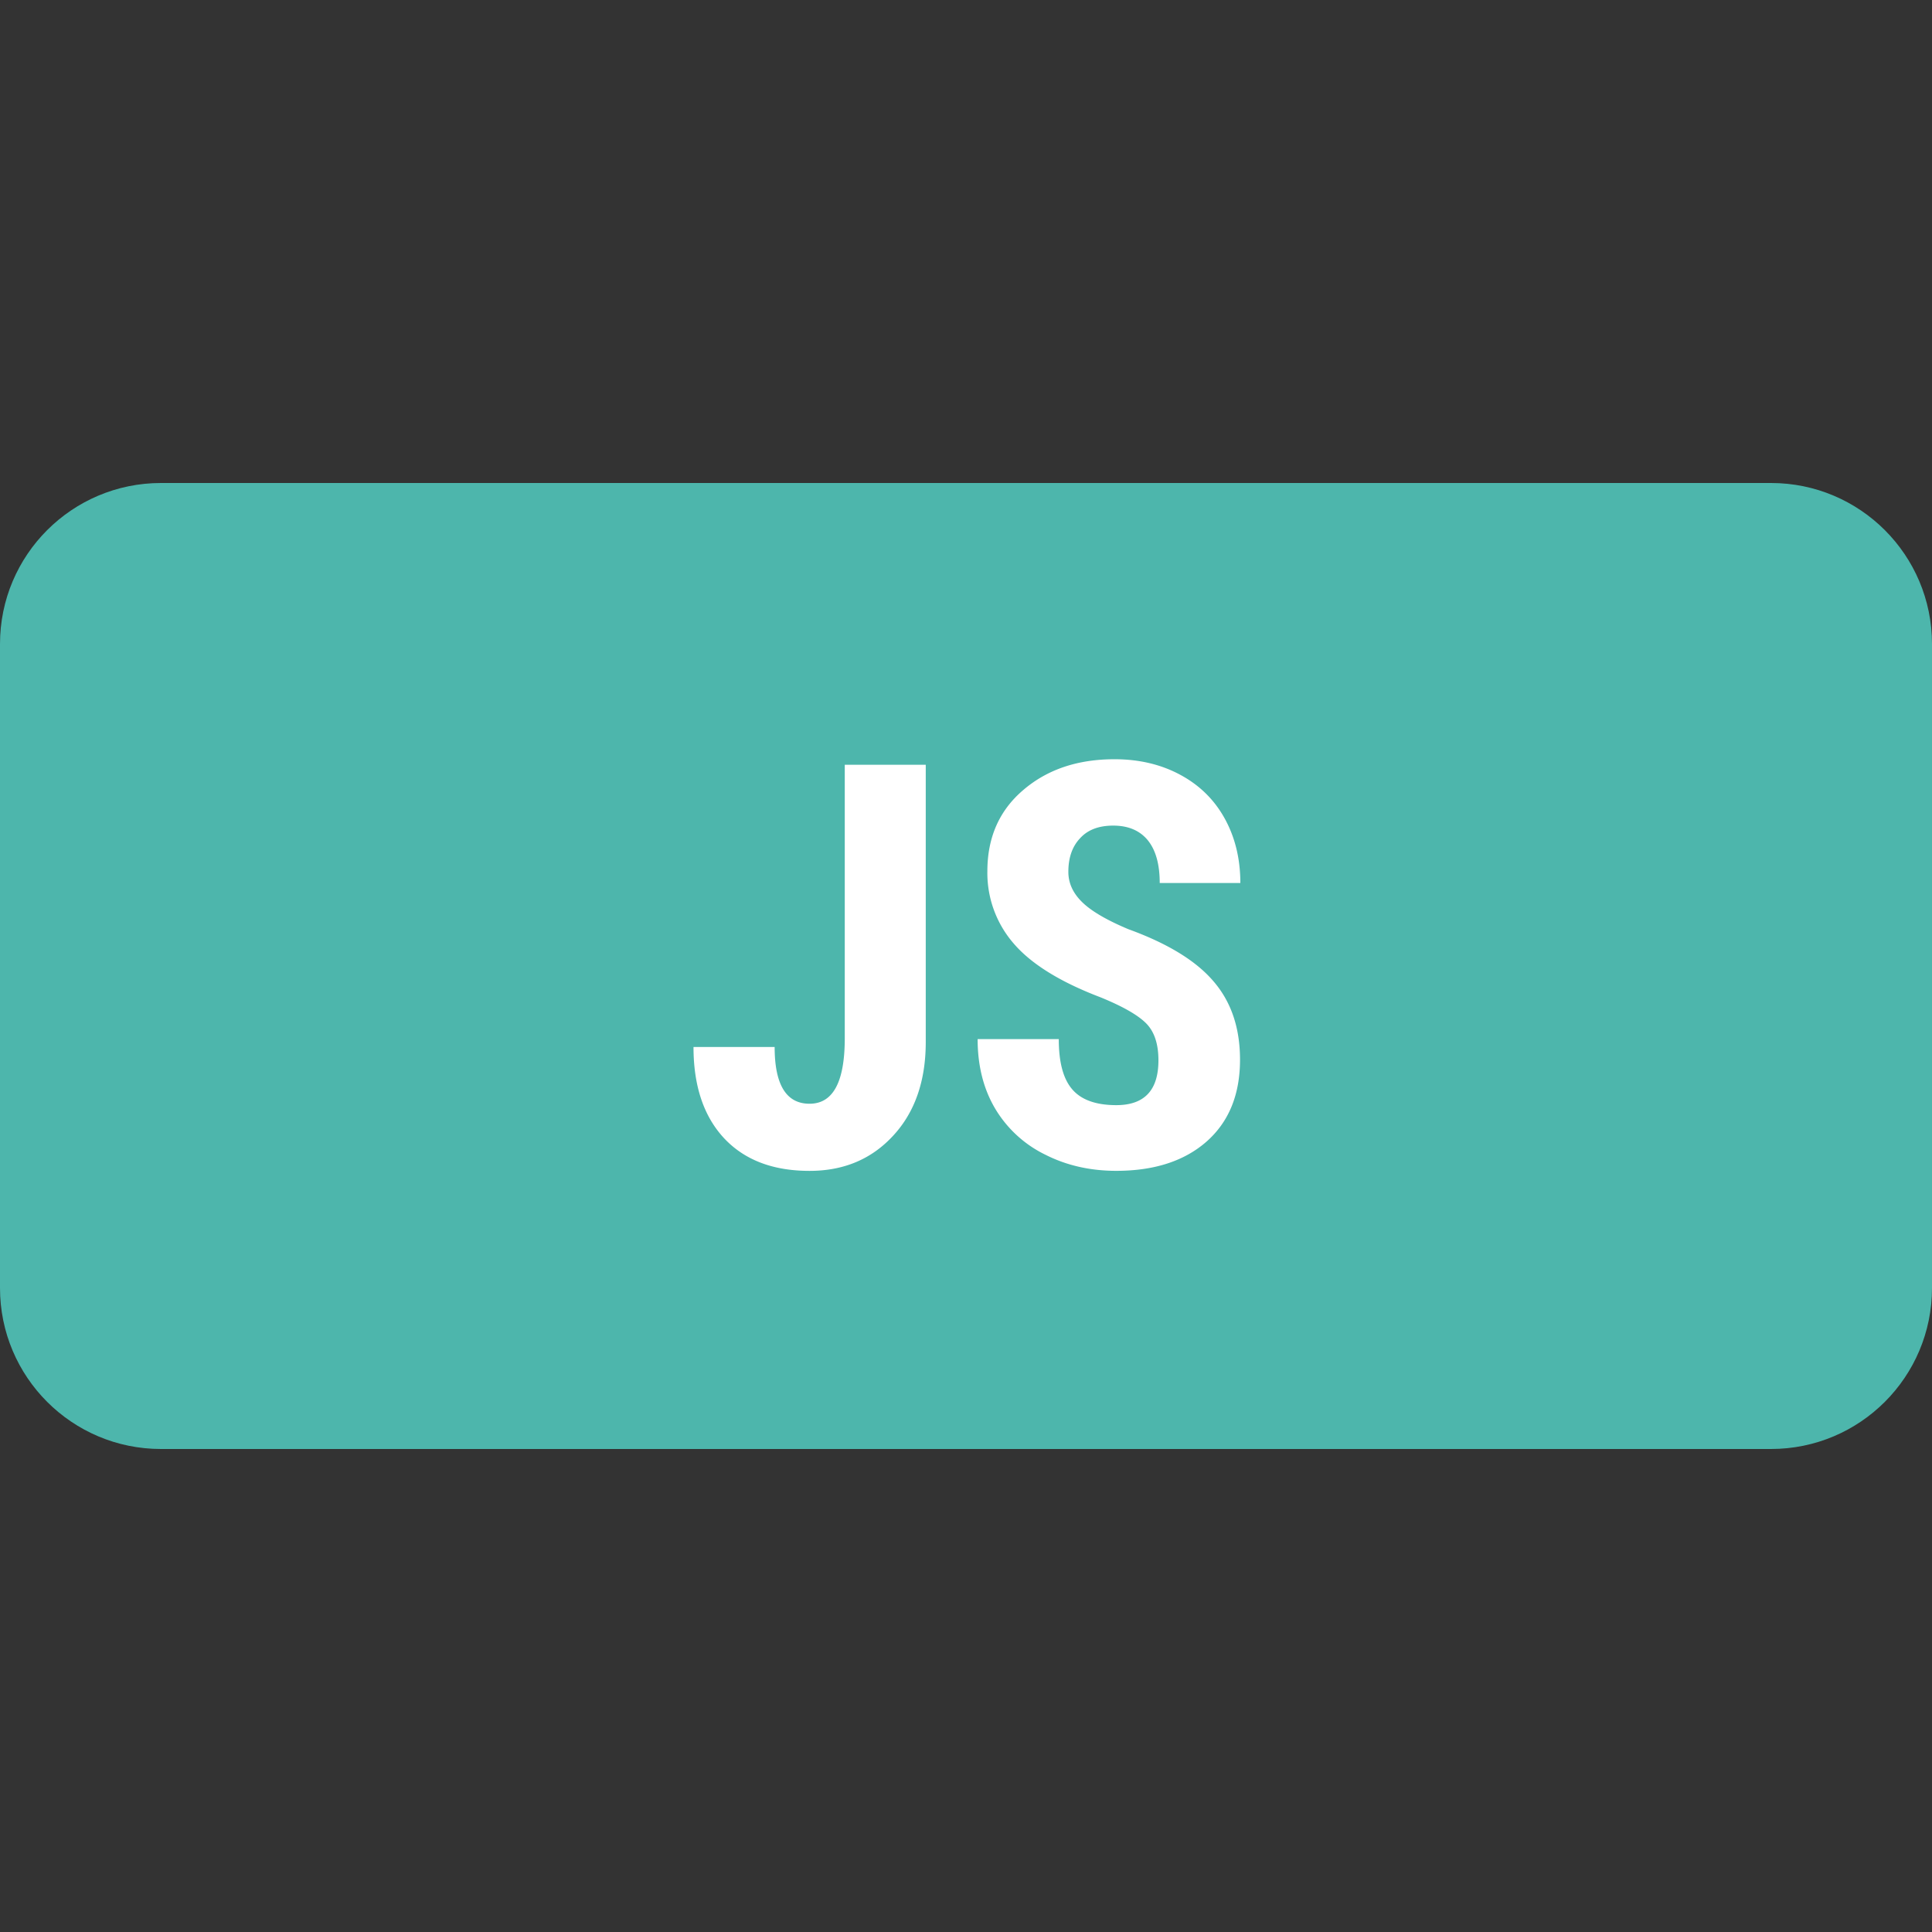 <?xml version="1.0" encoding="utf-8"?>
<svg xmlns="http://www.w3.org/2000/svg" width="48" height="48">
  <rect width="100%" height="100%" fill="#333333" stroke="none"/>
  <path d="M0 16c0-2.21 1.79-4 4-4h40c2.21 0 4 1.79 4 4v16c0 2.21-1.79 4-4 4H4c-2.21 0-4-1.79-4-4zm0 0" fill="#4db6ac"/>
  <path d="M20.988 19H23v6.89c0 .965-.27 1.743-.809 2.325-.535.582-1.226.875-2.078.875-.91 0-1.617-.27-2.125-.813-.504-.543-.758-1.297-.758-2.265h2.016c0 .941.29 1.41.867 1.41.586 0 .875-.543.875-1.629zm0 0M28.781 26.344c0-.407-.101-.715-.308-.922-.207-.207-.586-.422-1.133-.645-.996-.379-1.715-.824-2.152-1.332a2.672 2.672 0 0 1-.657-1.8c0-.84.297-1.512.895-2.02.594-.508 1.347-.762 2.265-.762.61 0 1.157.13 1.633.387.48.258.848.621 1.106 1.09.258.469.386 1.004.386 1.598h-2.003c0-.465-.098-.817-.297-1.063-.2-.242-.485-.363-.86-.363-.351 0-.625.101-.816.308-.2.207-.297.489-.297.84 0 .274.11.52.328.738.219.223.606.454 1.164.688.969.352 1.676.781 2.113 1.293.442.512.66 1.16.66 1.95 0 .866-.277 1.542-.828 2.03-.55.485-1.3.73-2.246.73-.644 0-1.23-.132-1.757-.398a2.954 2.954 0 0 1-1.243-1.132c-.297-.493-.445-1.075-.445-1.743h2.016c0 .575.11.989.336 1.25.222.258.586.391 1.093.391.7 0 1.047-.371 1.047-1.113zm0 0" fill="#fff"/>
</svg>
